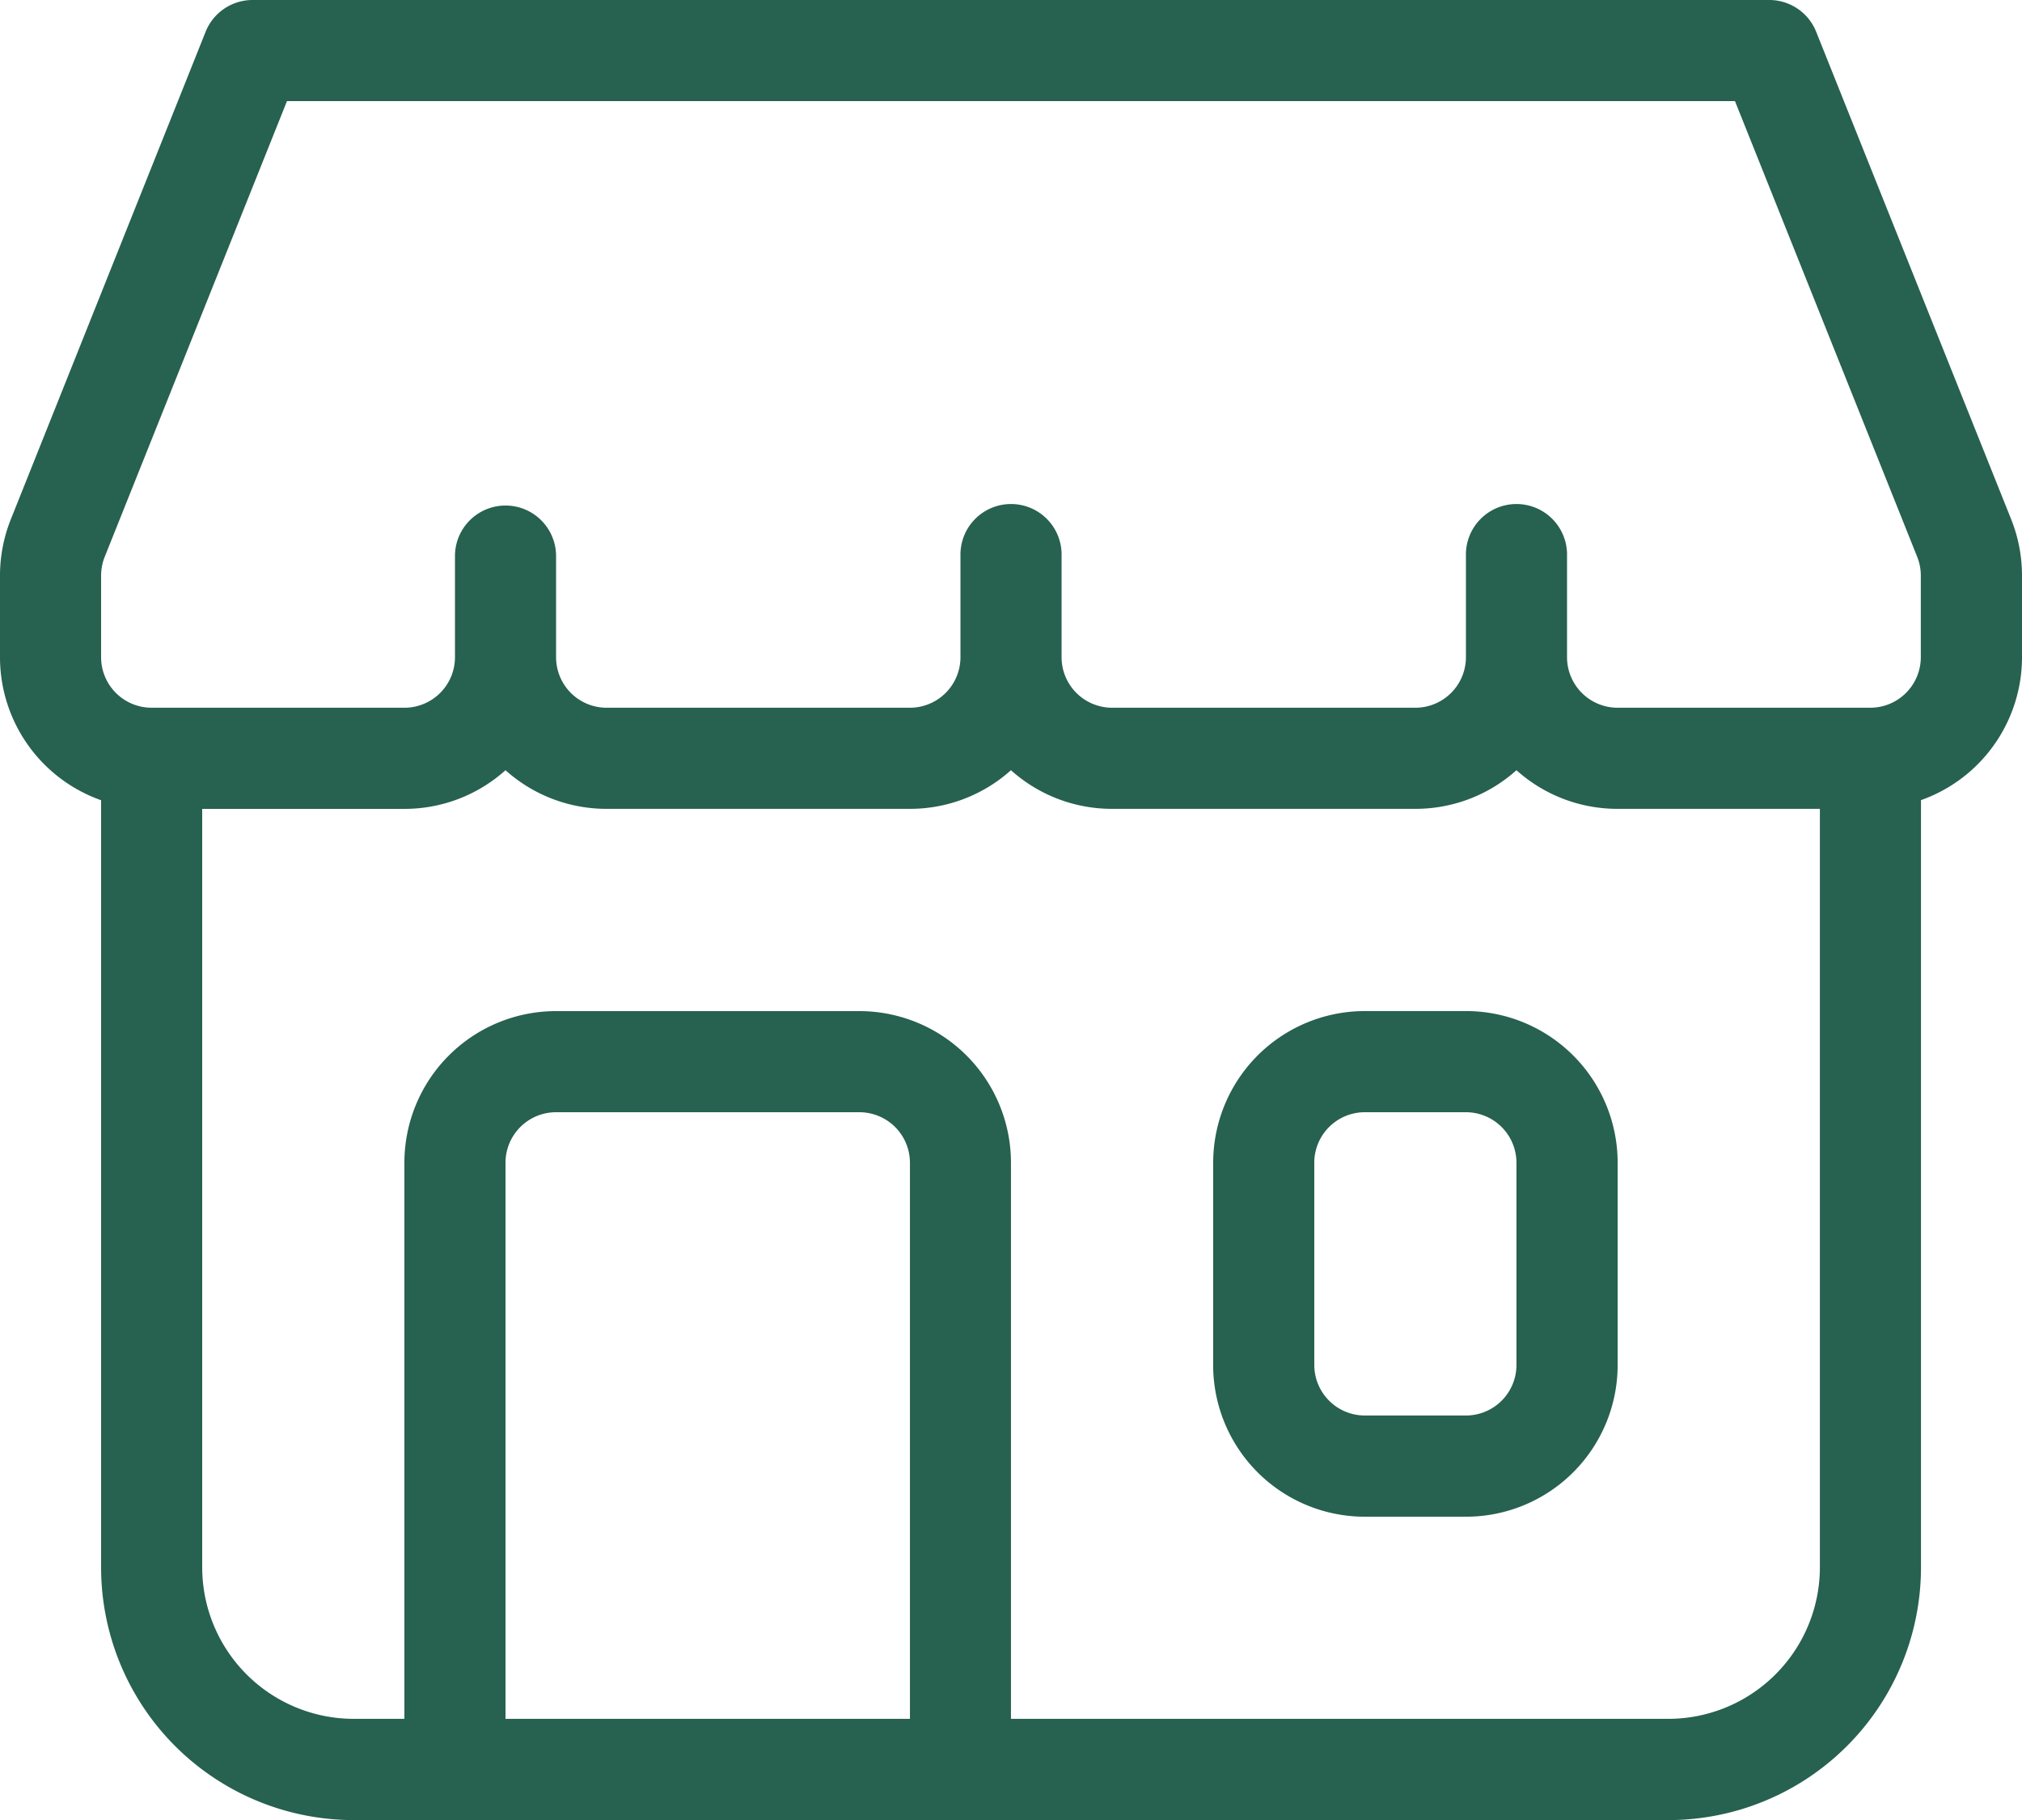 <svg xmlns="http://www.w3.org/2000/svg" width="46.22" height="41.6" viewBox="0 0 46.22 41.6">
  <path id="store" d="M11.244,42.286V29.576A3.466,3.466,0,0,1,14.71,26.11h6.933a3.466,3.466,0,0,1,3.466,3.466v12.71H40.131A3.467,3.467,0,0,0,43.6,38.82V20.332h2.311V38.82a5.777,5.777,0,0,1-5.78,5.78H10.088a5.777,5.777,0,0,1-5.777-5.78V20.332H6.622V38.82a3.466,3.466,0,0,0,3.466,3.466Zm2.311,0H22.8V29.576a1.156,1.156,0,0,0-1.155-1.155H14.71a1.156,1.156,0,0,0-1.155,1.155Zm18.488-12.71V34.2A1.156,1.156,0,0,0,33.2,35.353h2.311A1.156,1.156,0,0,0,36.664,34.2V29.576a1.156,1.156,0,0,0-1.155-1.155H33.2a1.156,1.156,0,0,0-1.158,1.155Zm-2.311,0A3.467,3.467,0,0,1,33.2,26.109h2.311a3.467,3.467,0,0,1,3.466,3.466V34.2a3.467,3.467,0,0,1-3.466,3.466H33.2A3.467,3.467,0,0,1,29.731,34.2ZM11.244,21.488H5.466A3.466,3.466,0,0,1,2,18.021V16.155a3.465,3.465,0,0,1,.248-1.287L6.7,3.726A1.156,1.156,0,0,1,7.777,3H42.442a1.155,1.155,0,0,1,1.073.726l4.457,11.142a3.465,3.465,0,0,1,.248,1.287v1.866a3.467,3.467,0,0,1-3.466,3.466H38.975a3.454,3.454,0,0,1-2.311-.883,3.454,3.454,0,0,1-2.311.883H27.42a3.454,3.454,0,0,1-2.311-.883,3.454,3.454,0,0,1-2.311.883H15.866a3.454,3.454,0,0,1-2.311-.883,3.454,3.454,0,0,1-2.311.884ZM8.56,5.311,4.394,15.726a1.156,1.156,0,0,0-.083.429v1.866a1.155,1.155,0,0,0,1.155,1.155h5.777A1.155,1.155,0,0,0,12.4,18.021V15.71a1.155,1.155,0,1,1,2.311,0v2.311a1.155,1.155,0,0,0,1.155,1.155H22.8a1.156,1.156,0,0,0,1.155-1.155V15.71a1.156,1.156,0,1,1,2.311,0v2.311a1.156,1.156,0,0,0,1.155,1.155h6.933a1.156,1.156,0,0,0,1.155-1.155V15.71a1.156,1.156,0,1,1,2.311,0v2.311a1.156,1.156,0,0,0,1.155,1.155h5.777a1.156,1.156,0,0,0,1.155-1.155V16.155a1.152,1.152,0,0,0-.083-.429L41.659,5.311Z" transform="translate(-2 -3)" fill="#276150"/>
</svg>
